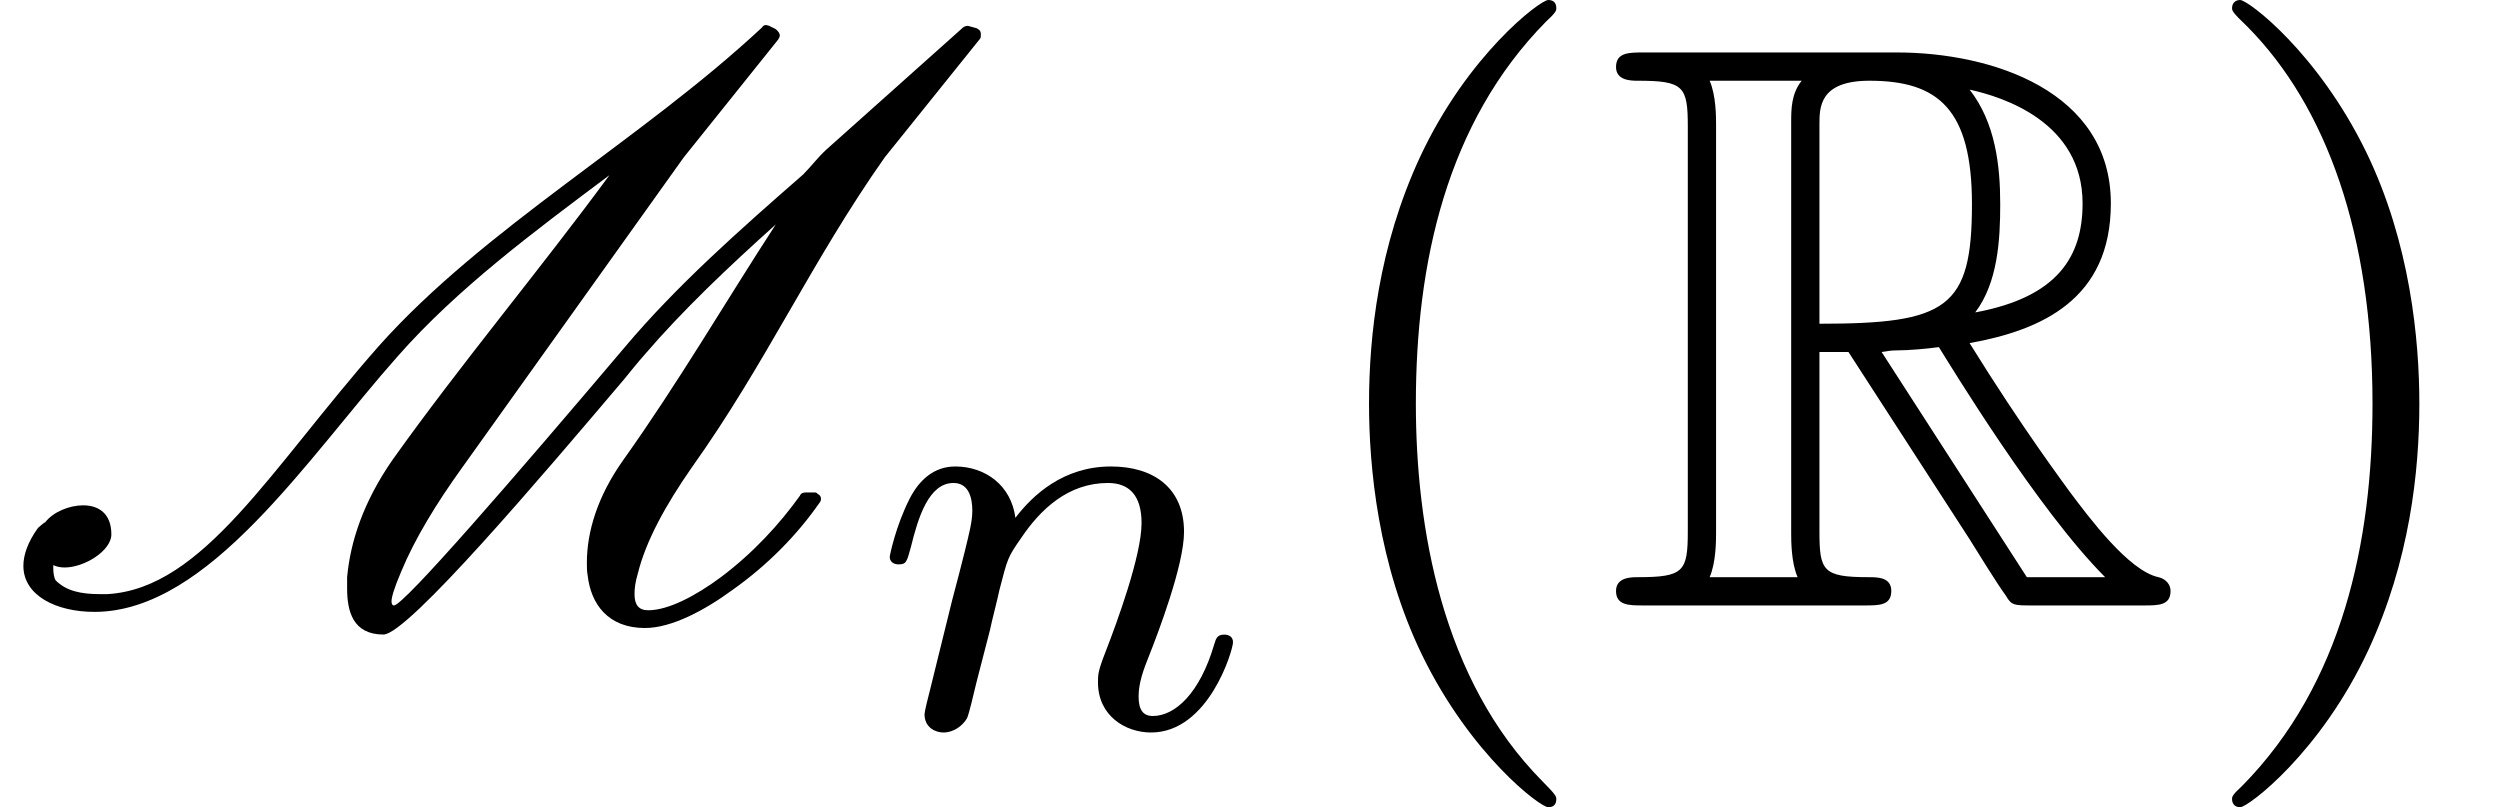 <?xml version='1.0' encoding='UTF-8'?>
<!-- This file was generated by dvisvgm 2.13.3 -->
<svg version='1.1' xmlns='http://www.w3.org/2000/svg' xmlns:xlink='http://www.w3.org/1999/xlink' width='33.785pt' height='10.909pt' viewBox='70.735 60.56 33.785 10.909'>
<defs>
<path id='g0-82' d='M2.924-3.425H3.316L4.953-.895C5.062-.72 5.324-.295 5.444-.131C5.52 0 5.553 0 5.804 0H7.309C7.505 0 7.669 0 7.669-.196C7.669-.284 7.604-.36 7.505-.382C7.102-.469 6.567-1.189 6.305-1.538C6.229-1.647 5.684-2.367 4.953-3.545C5.924-3.72 6.862-4.135 6.862-5.433C6.862-6.949 5.258-7.473 3.971-7.473H.545C.349-7.473 .175-7.473 .175-7.276C.175-7.091 .382-7.091 .469-7.091C1.091-7.091 1.145-7.015 1.145-6.469V-1.004C1.145-.458 1.091-.382 .469-.382C.382-.382 .175-.382 .175-.196C.175 0 .349 0 .545 0H3.535C3.731 0 3.895 0 3.895-.196C3.895-.382 3.709-.382 3.589-.382C2.967-.382 2.924-.469 2.924-1.004V-3.425ZM5.029-3.96C5.335-4.364 5.367-4.942 5.367-5.422C5.367-5.945 5.302-6.524 4.953-6.971C5.4-6.873 6.48-6.535 6.48-5.433C6.48-4.724 6.153-4.167 5.029-3.96ZM2.924-6.502C2.924-6.731 2.924-7.091 3.6-7.091C4.527-7.091 4.985-6.709 4.985-5.422C4.985-4.015 4.647-3.807 2.924-3.807V-6.502ZM1.44-.382C1.527-.578 1.527-.884 1.527-.982V-6.491C1.527-6.6 1.527-6.895 1.44-7.091H2.684C2.542-6.916 2.542-6.698 2.542-6.535V-.982C2.542-.873 2.542-.578 2.629-.382H1.44ZM3.764-3.425C3.84-3.436 3.884-3.447 3.971-3.447C4.135-3.447 4.375-3.469 4.538-3.491C4.702-3.229 5.88-1.287 6.785-.382H5.727L3.764-3.425Z'/>
<path id='g3-40' d='M3.611 2.618C3.611 2.585 3.611 2.564 3.425 2.378C2.062 1.004 1.713-1.058 1.713-2.727C1.713-4.625 2.127-6.524 3.469-7.887C3.611-8.018 3.611-8.04 3.611-8.073C3.611-8.149 3.567-8.182 3.502-8.182C3.393-8.182 2.411-7.44 1.767-6.055C1.211-4.855 1.08-3.644 1.08-2.727C1.08-1.876 1.2-.556 1.8 .676C2.455 2.018 3.393 2.727 3.502 2.727C3.567 2.727 3.611 2.695 3.611 2.618Z'/>
<path id='g3-41' d='M3.153-2.727C3.153-3.578 3.033-4.898 2.433-6.131C1.778-7.473 .84-8.182 .731-8.182C.665-8.182 .622-8.138 .622-8.073C.622-8.04 .622-8.018 .829-7.822C1.898-6.742 2.52-5.007 2.52-2.727C2.52-.862 2.116 1.058 .764 2.433C.622 2.564 .622 2.585 .622 2.618C.622 2.684 .665 2.727 .731 2.727C.84 2.727 1.822 1.985 2.465 .6C3.022-.6 3.153-1.811 3.153-2.727Z'/>
<path id='g1-77' d='M1.353-.153C1.091-.153 .895-.196 .753-.338C.731-.371 .72-.436 .72-.502V-.545C.764-.524 .818-.513 .873-.513C1.145-.513 1.505-.742 1.505-.96C1.505-1.244 1.331-1.353 1.124-1.353C.938-1.353 .72-1.265 .611-1.124C.6-1.124 .524-1.058 .513-1.047C.371-.851 .316-.676 .316-.535C.316-.131 .764 .087 1.276 .087C2.825 .087 4.156-1.996 5.378-3.371C6.175-4.276 7.2-5.04 8.236-5.815C7.298-4.538 6.218-3.251 5.302-1.964C4.909-1.396 4.735-.862 4.691-.382V-.229C4.691 .076 4.767 .393 5.182 .393C5.509 .393 7.331-1.756 8.433-3.055C8.531-3.175 8.618-3.284 8.705-3.382C9.229-3.993 9.84-4.571 10.484-5.149C9.796-4.091 9.175-3.022 8.422-1.964C8.073-1.473 7.931-.993 7.931-.578C7.931-.513 7.931-.458 7.942-.404C7.985-.022 8.215 .305 8.716 .305C9.076 .305 9.524 .065 9.895-.207C10.375-.545 10.778-.96 11.073-1.385C11.084-1.396 11.095-1.418 11.095-1.44S11.084-1.495 11.051-1.505C11.04-1.527 11.018-1.527 11.007-1.527H10.887C10.855-1.527 10.822-1.516 10.811-1.484C10.538-1.102 10.178-.709 9.742-.382C9.404-.131 9.033 .065 8.76 .065C8.629 .065 8.575-.011 8.575-.153C8.575-.229 8.585-.316 8.618-.425C8.727-.873 9-1.364 9.349-1.865C10.353-3.273 10.964-4.647 11.956-6.055L13.244-7.658C13.255-7.669 13.255-7.691 13.255-7.713S13.255-7.756 13.233-7.778L13.2-7.8L13.08-7.833C13.058-7.833 13.025-7.822 13.015-7.811L11.171-6.164C11.051-6.055 10.964-5.935 10.855-5.825C9.993-5.073 9.142-4.32 8.444-3.491C6.938-1.713 5.455 0 5.324 0C5.302 0 5.291-.022 5.291-.055C5.291-.109 5.324-.229 5.422-.458C5.607-.905 5.902-1.385 6.24-1.855L9.24-6.055L10.516-7.647C10.527-7.669 10.538-7.68 10.538-7.702C10.538-7.735 10.516-7.756 10.495-7.778S10.429-7.811 10.396-7.833L10.353-7.844C10.331-7.844 10.309-7.833 10.298-7.811C8.673-6.295 6.545-5.105 5.116-3.502C3.655-1.844 2.749-.229 1.451-.153H1.353Z'/>
<path id='g2-110' d='M1.594-1.307C1.618-1.427 1.698-1.73 1.722-1.849C1.833-2.279 1.833-2.287 2.016-2.55C2.279-2.941 2.654-3.292 3.188-3.292C3.475-3.292 3.642-3.124 3.642-2.75C3.642-2.311 3.308-1.403 3.156-1.012C3.053-.749 3.053-.701 3.053-.598C3.053-.143 3.427 .08 3.77 .08C4.551 .08 4.878-1.036 4.878-1.14C4.878-1.219 4.814-1.243 4.758-1.243C4.663-1.243 4.647-1.188 4.623-1.108C4.431-.454 4.097-.143 3.794-.143C3.666-.143 3.602-.223 3.602-.406S3.666-.765 3.746-.964C3.866-1.267 4.216-2.184 4.216-2.63C4.216-3.228 3.802-3.515 3.228-3.515C2.582-3.515 2.168-3.124 1.937-2.821C1.881-3.26 1.53-3.515 1.124-3.515C.837-3.515 .638-3.332 .51-3.084C.319-2.71 .239-2.311 .239-2.295C.239-2.224 .295-2.192 .359-2.192C.462-2.192 .47-2.224 .526-2.431C.622-2.821 .765-3.292 1.1-3.292C1.307-3.292 1.355-3.092 1.355-2.917C1.355-2.774 1.315-2.622 1.251-2.359C1.235-2.295 1.116-1.825 1.084-1.714L.789-.518C.757-.399 .709-.199 .709-.167C.709 .016 .861 .08 .964 .08C1.108 .08 1.227-.016 1.283-.112C1.307-.159 1.371-.43 1.411-.598L1.594-1.307Z'/>
</defs>
<g id='page1'>
<use x='70.735' y='68.742' xlink:href='#g1-77'/>
<use x='82.52' y='70.379' xlink:href='#g2-110'/>
<use x='88.156' y='68.742' xlink:href='#g3-40'/>
<use x='92.399' y='68.742' xlink:href='#g0-82'/>
<use x='100.277' y='68.742' xlink:href='#g3-41'/>
</g>
</svg><!--Rendered by QuickLaTeX.com-->